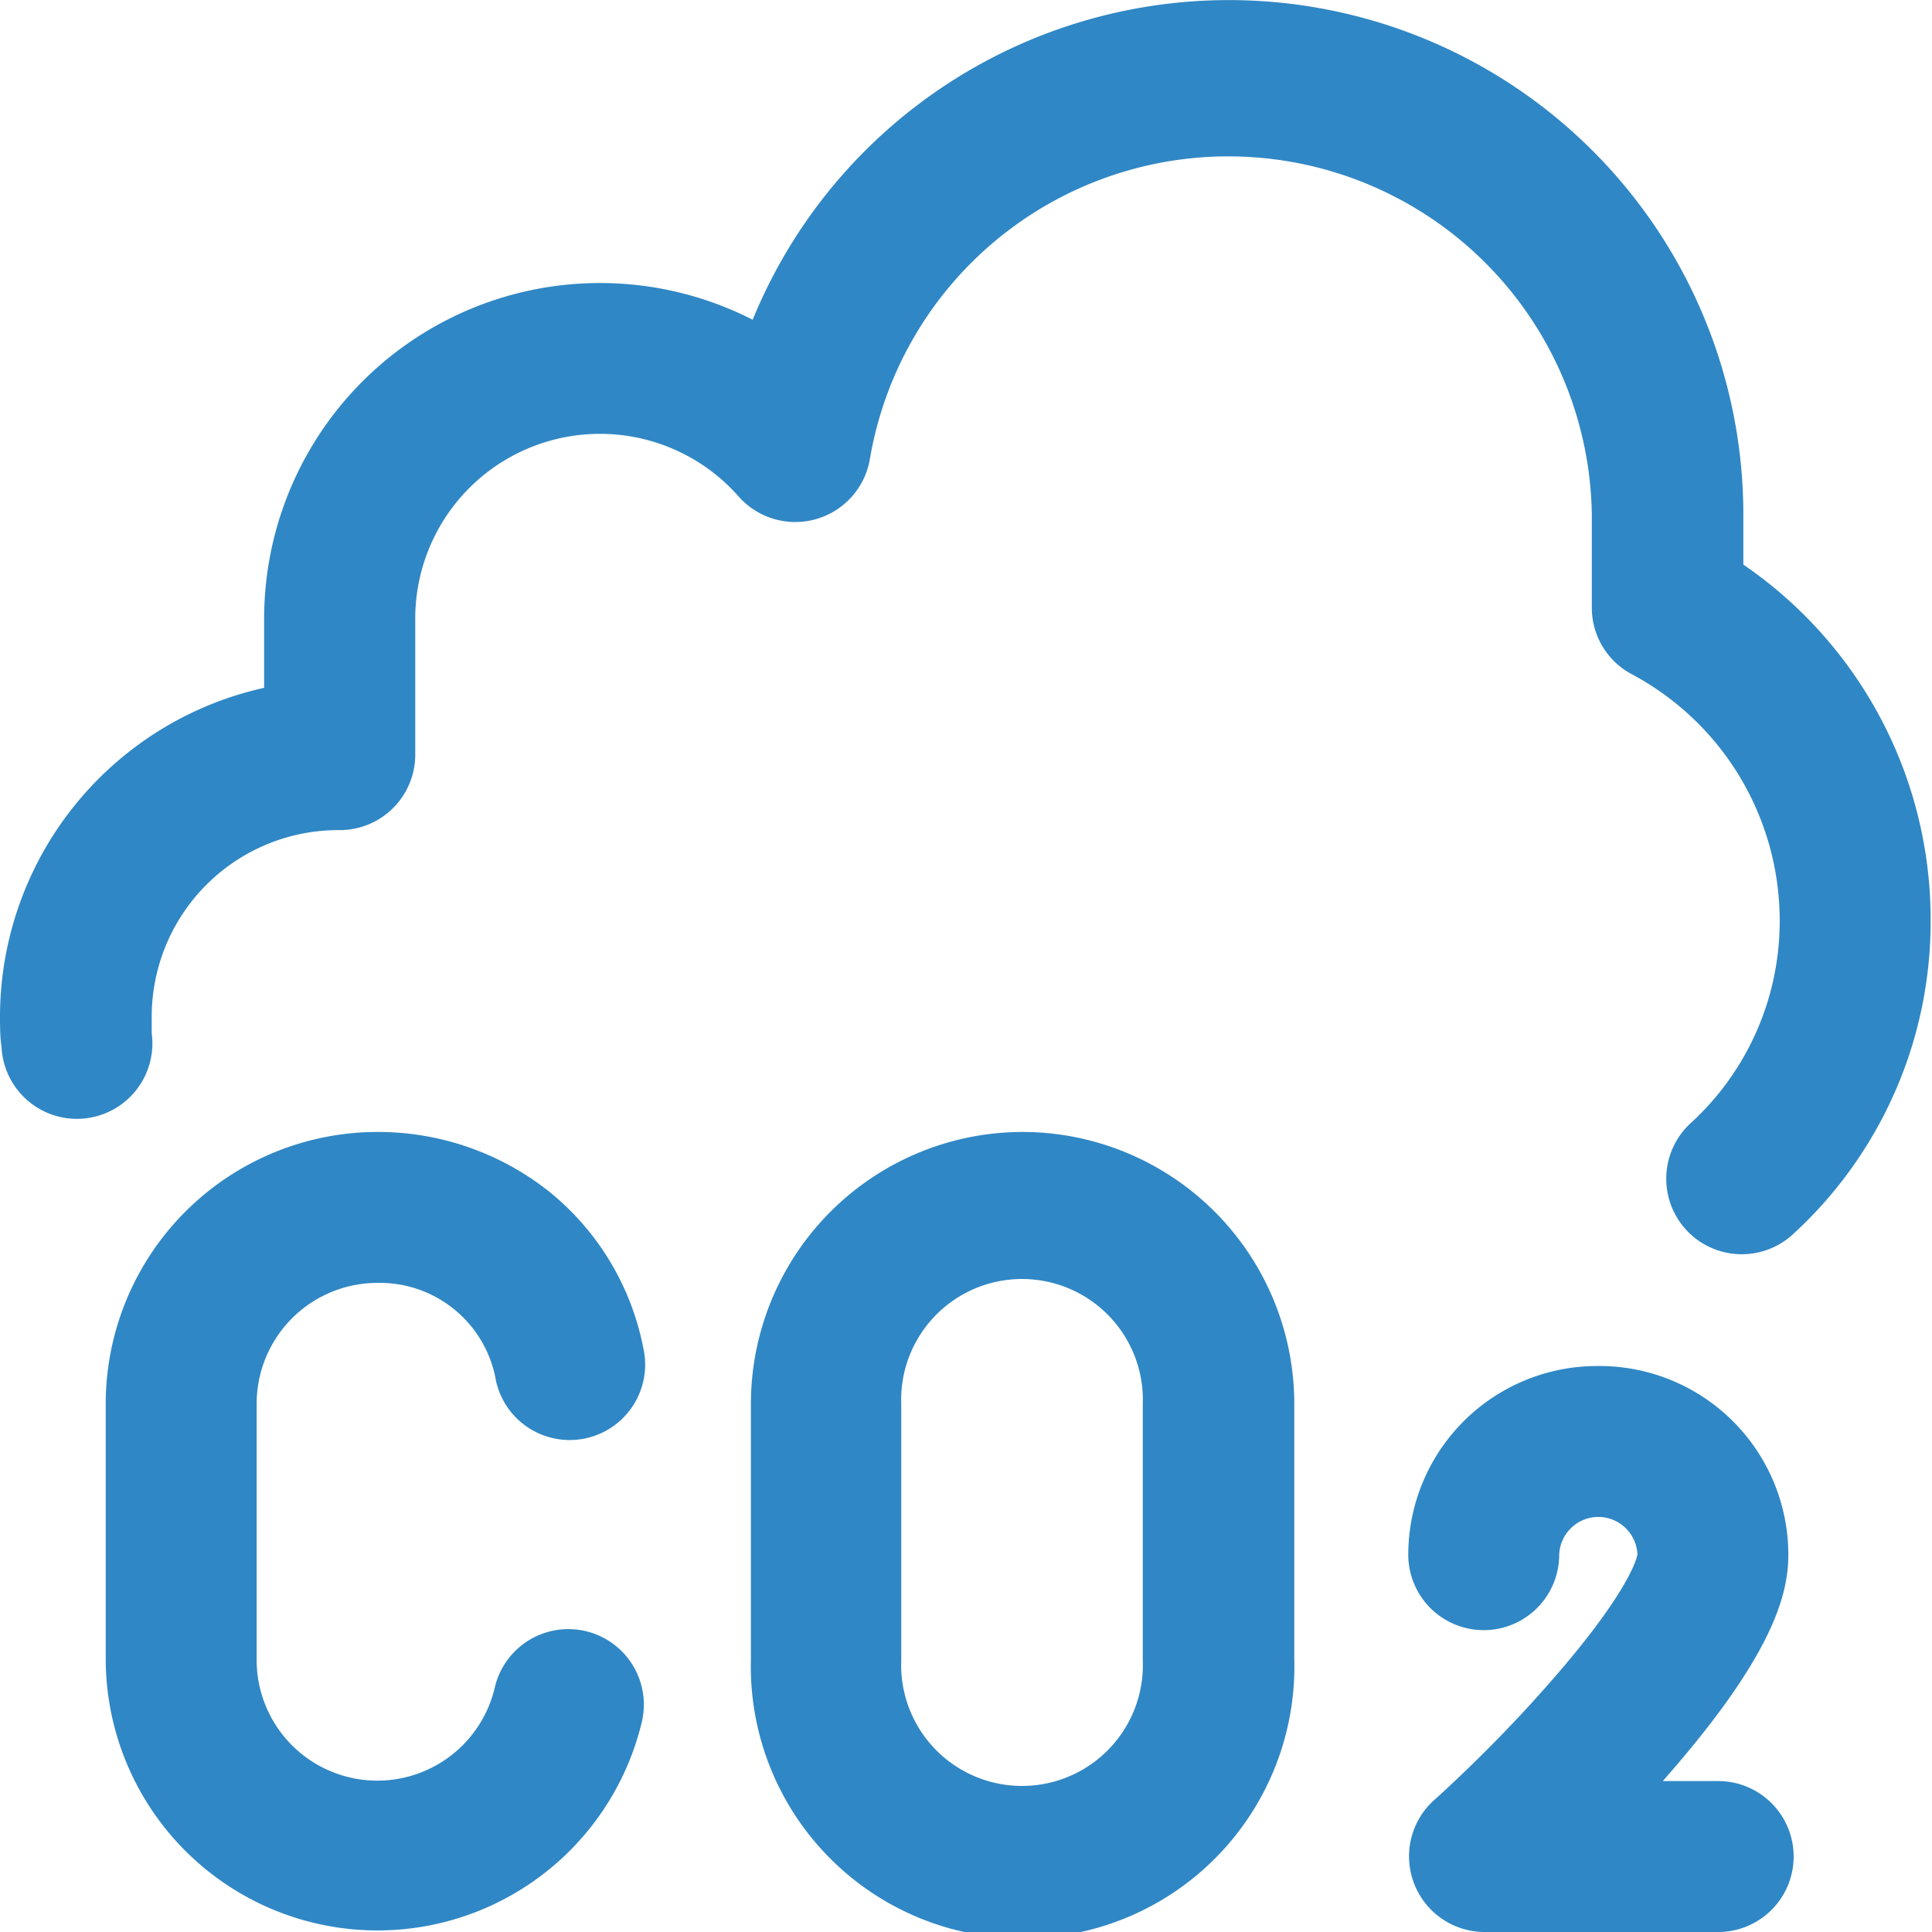 <svg xmlns="http://www.w3.org/2000/svg" width="98.31" height="98.31" viewBox="0 0 98.31 98.31"><defs><style>.a{fill:#3087c5;}</style></defs><title>CO2</title><path class="a" d="M19.2,65.28a6,6,0,0,1,6,4.78,3.84,3.84,0,1,0,7.53-1.49A13.56,13.56,0,0,0,28,60.68,14,14,0,0,0,19.2,57.6,13.84,13.84,0,0,0,5.38,71.43v13a13.83,13.83,0,0,0,27.28,3.19,3.84,3.84,0,1,0-7.48-1.76,6.14,6.14,0,0,1-12.12-1.43v-13A6.15,6.15,0,0,1,19.2,65.28Z"/><path class="a" d="M88.71,28.73V26.18A26.18,26.18,0,0,0,38.3,16.27,17.09,17.09,0,0,0,13.44,31.49V35A17.16,17.16,0,0,0,0,51.65c0,.55,0,1.1.08,1.65a3.84,3.84,0,1,0,7.64-.72c0-.3,0-.62,0-.93a9.5,9.5,0,0,1,9.57-9.41h0a3.84,3.84,0,0,0,3.84-3.84V31.49a9.4,9.4,0,0,1,16.46-6.22,3.85,3.85,0,0,0,6.68-1.95A18.5,18.5,0,0,1,81,26.18V30.9a3.83,3.83,0,0,0,2,3.39,14.21,14.21,0,0,1,7.56,12.56,13.91,13.91,0,0,1-4.54,10.31,3.84,3.84,0,0,0,5.22,5.64,21.55,21.55,0,0,0,7-15.95A21.87,21.87,0,0,0,88.71,28.73Z"/><path class="a" d="M52,57.6A13.84,13.84,0,0,0,38.21,71.43v13a13.83,13.83,0,1,0,27.65,0v-13A13.84,13.84,0,0,0,52,57.6Zm6.15,26.88a6.15,6.15,0,1,1-12.29,0v-13a6.15,6.15,0,1,1,12.29,0Z"/><path class="a" d="M87.36,90.63H84.61C90.22,84.27,91,81.14,91,79.11a9.61,9.61,0,0,0-9.6-9.6h-.14a9.61,9.61,0,0,0-9.6,9.6,3.84,3.84,0,0,0,7.68,0,2,2,0,0,1,1.92-1.92h.14a2,2,0,0,1,1.92,1.88c0,.2-.51,2.17-5,7.16-2.68,3-5.34,5.37-5.37,5.39a3.85,3.85,0,0,0,2.58,6.69h11.9a3.84,3.84,0,1,0,0-7.68Z"/></svg>